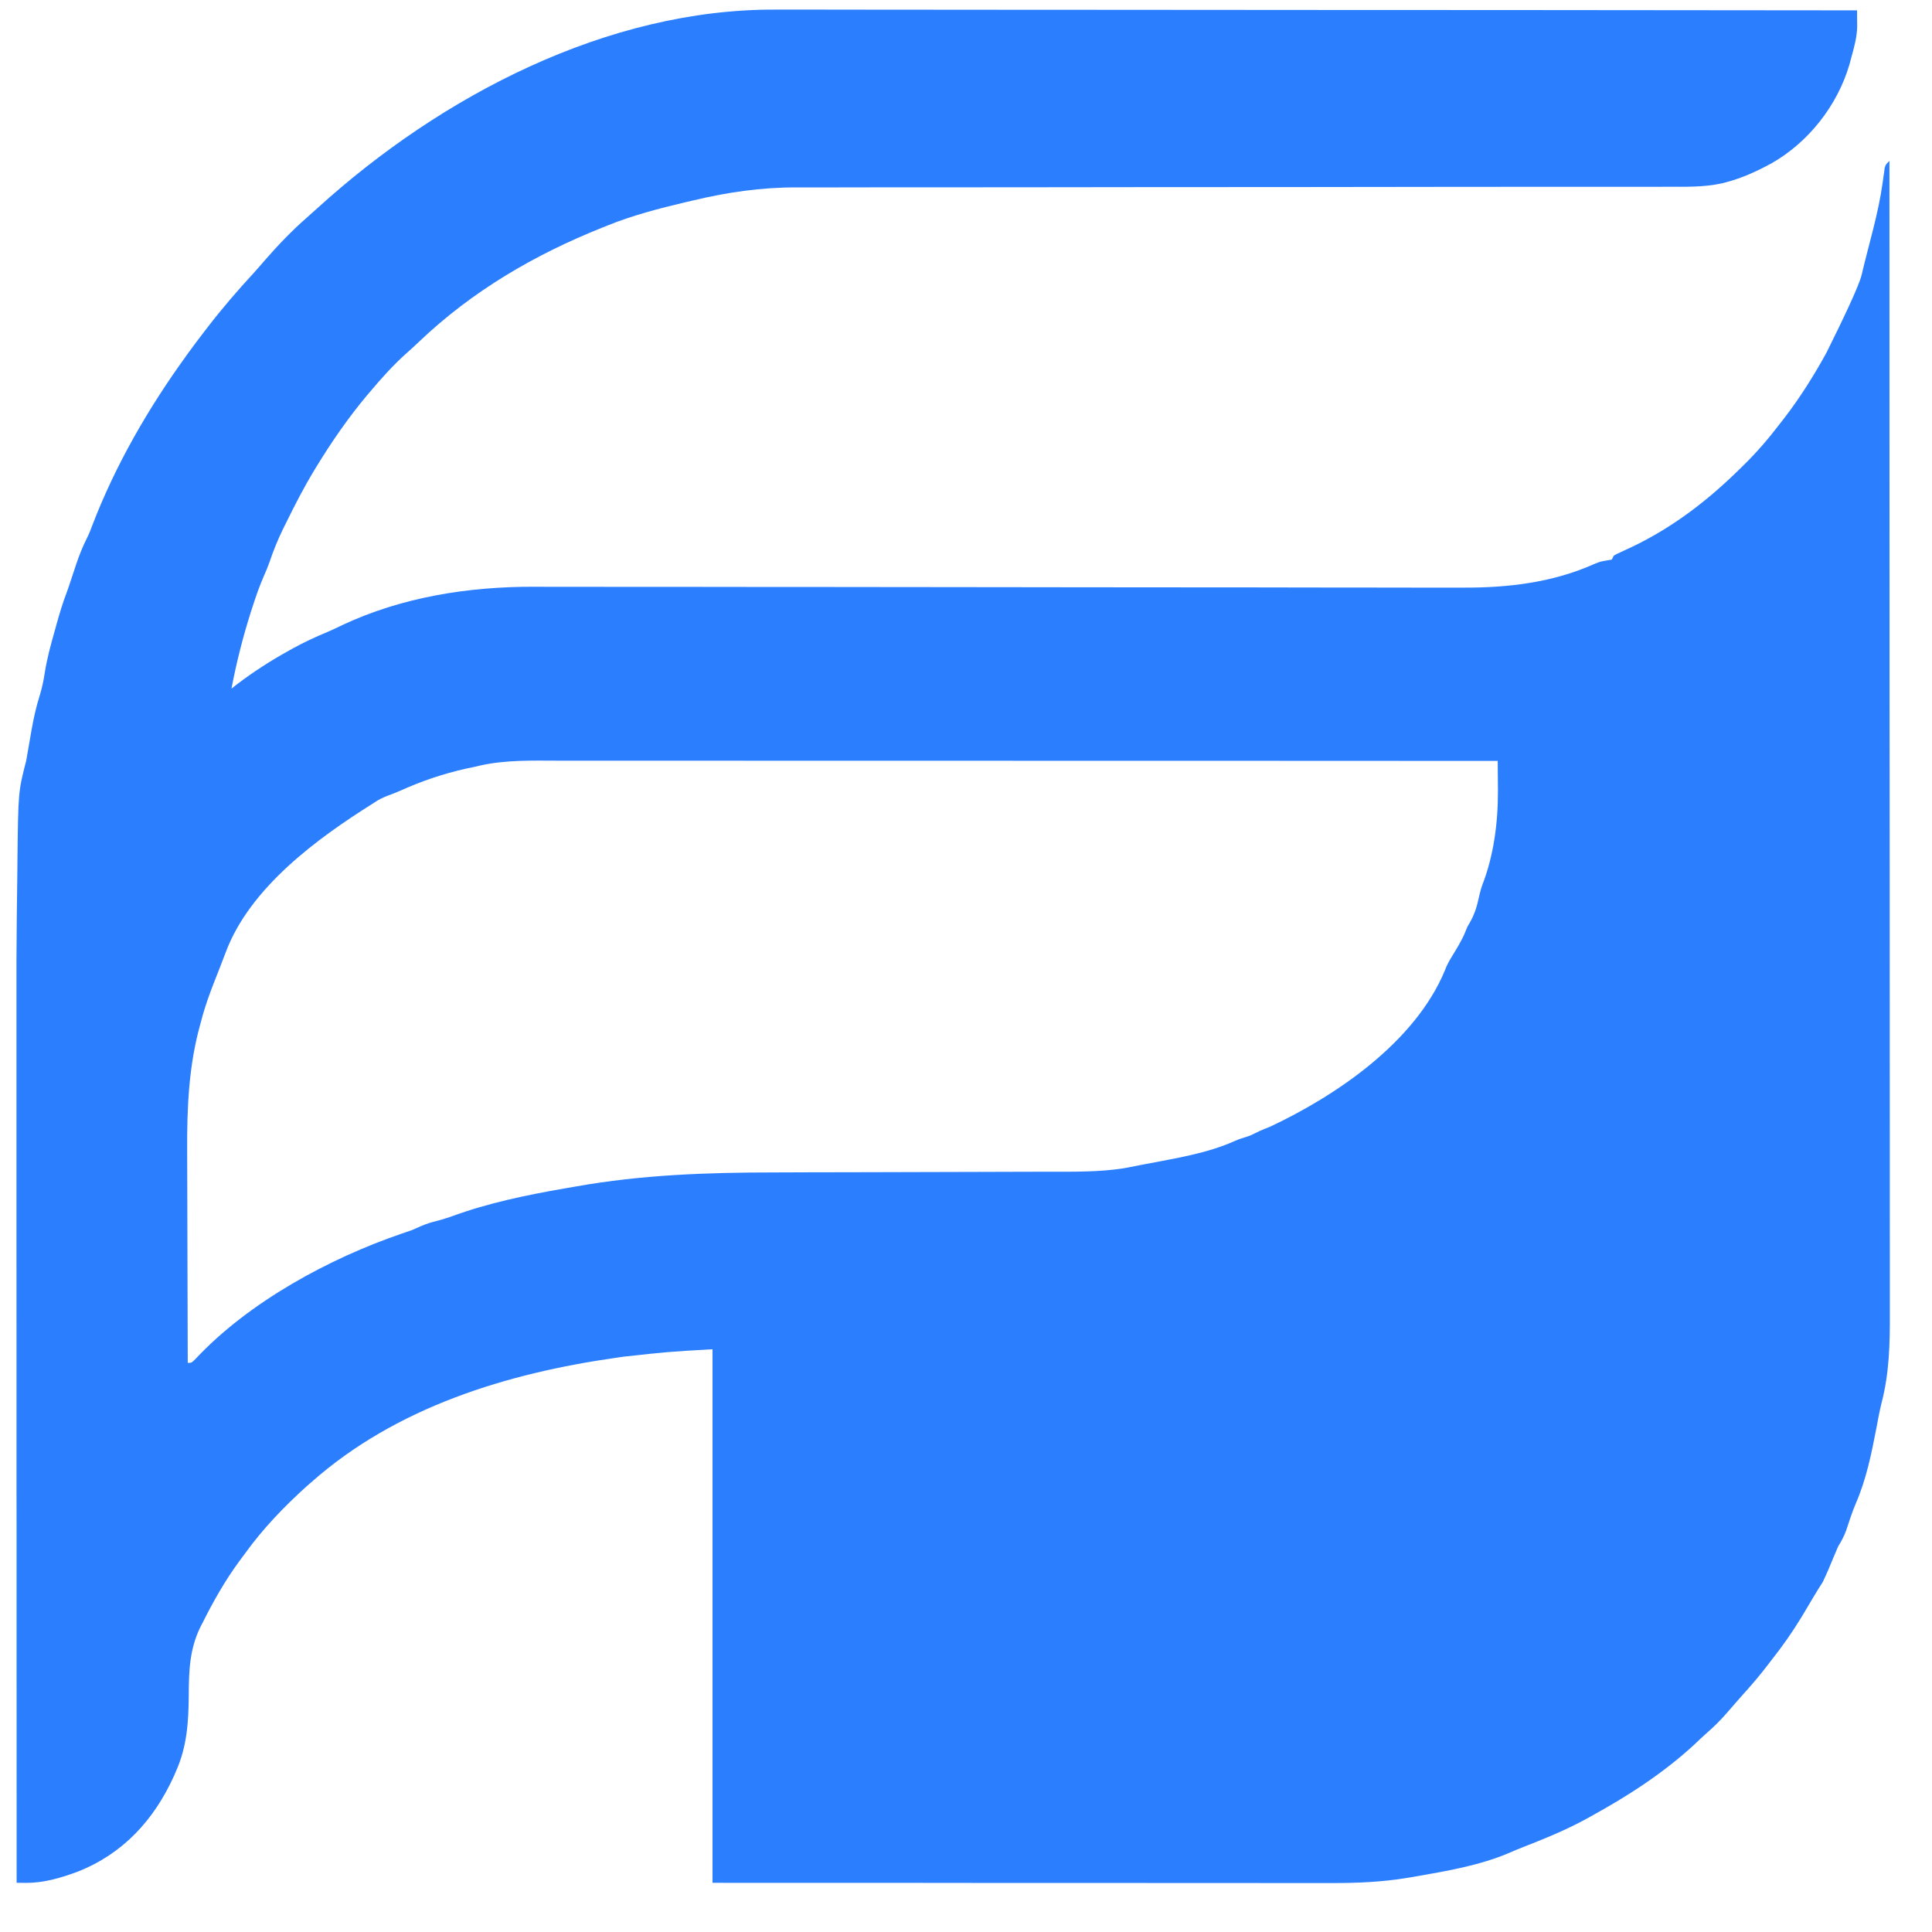 <svg width="33" height="33" viewBox="0 0 33 33" fill="none" xmlns="http://www.w3.org/2000/svg">
<path d="M14.779 0.165C15.212 0.165 15.645 0.165 16.078 0.166C16.506 0.167 16.934 0.167 17.362 0.167H17.85C18.808 0.167 19.767 0.168 20.726 0.169C21.656 0.17 22.587 0.171 23.518 0.171H24.471C25.058 0.171 25.646 0.172 26.233 0.172C26.26 0.172 26.288 0.172 26.315 0.172C28.117 0.173 29.918 0.175 31.72 0.177C31.72 0.235 31.721 0.294 31.721 0.353C31.721 0.385 31.721 0.419 31.722 0.452C31.719 0.634 31.671 0.803 31.623 0.978C31.612 1.018 31.601 1.059 31.59 1.101C31.384 1.806 30.886 2.433 30.26 2.789C30.011 2.925 29.753 3.043 29.48 3.114C29.458 3.12 29.436 3.125 29.414 3.131C29.102 3.2 28.789 3.19 28.472 3.19C28.406 3.19 28.34 3.19 28.273 3.191H27.141C26.801 3.191 26.462 3.191 26.122 3.191C25.631 3.192 25.139 3.192 24.648 3.192C24.418 3.193 24.188 3.193 23.959 3.193C23.936 3.193 23.913 3.193 23.89 3.193C23.344 3.194 22.797 3.195 22.251 3.195C22.215 3.195 22.215 3.195 22.179 3.195C21.622 3.196 21.065 3.196 20.508 3.196H19.856C19.312 3.197 18.766 3.198 18.222 3.198C18.199 3.198 18.176 3.198 18.152 3.198C17.924 3.199 17.695 3.199 17.466 3.199H17.061C16.705 3.2 16.349 3.2 15.993 3.2C15.635 3.2 15.277 3.2 14.919 3.2C14.725 3.201 14.531 3.202 14.337 3.201H13.612C13.004 3.199 12.421 3.284 11.829 3.426C11.786 3.436 11.743 3.446 11.7 3.456C11.255 3.562 10.81 3.677 10.384 3.849C10.354 3.86 10.325 3.873 10.294 3.885C9.134 4.348 8.067 4.969 7.151 5.843C7.081 5.91 7.009 5.976 6.936 6.04C6.714 6.239 6.518 6.458 6.325 6.687C6.299 6.718 6.298 6.718 6.271 6.75C5.953 7.13 5.675 7.531 5.415 7.955C5.4 7.979 5.385 8.004 5.37 8.029C5.192 8.323 5.035 8.627 4.884 8.936C4.868 8.969 4.851 9.002 4.834 9.036C4.744 9.222 4.668 9.408 4.602 9.605C4.573 9.686 4.541 9.764 4.506 9.842C4.431 10.011 4.372 10.185 4.315 10.361C4.299 10.413 4.298 10.413 4.281 10.465C4.147 10.889 4.037 11.324 3.954 11.762C3.985 11.738 4.016 11.713 4.048 11.688C4.323 11.48 4.606 11.296 4.906 11.129C4.954 11.103 4.954 11.102 5.002 11.075C5.193 10.971 5.386 10.88 5.587 10.797C5.673 10.76 5.758 10.721 5.842 10.679C6.87 10.196 8.006 10.019 9.126 10.022C9.197 10.022 9.267 10.023 9.338 10.023C9.532 10.023 9.726 10.022 9.92 10.023C10.129 10.023 10.338 10.023 10.547 10.024C10.886 10.024 11.225 10.024 11.563 10.024C12.136 10.025 12.708 10.026 13.28 10.026H14.017C14.599 10.027 15.182 10.028 15.765 10.028C15.803 10.028 15.803 10.028 15.842 10.028C16.436 10.029 17.031 10.03 17.625 10.03C17.663 10.03 17.663 10.03 17.702 10.03C17.908 10.031 18.114 10.031 18.32 10.031C19.171 10.032 20.021 10.033 20.871 10.033H21.304C21.683 10.034 22.063 10.034 22.442 10.035C22.825 10.036 23.207 10.036 23.589 10.036C23.796 10.036 24.002 10.037 24.209 10.037H24.982C25.751 10.041 26.52 9.952 27.23 9.634C27.336 9.591 27.336 9.592 27.445 9.573C27.488 9.566 27.488 9.565 27.531 9.558C27.542 9.536 27.552 9.514 27.564 9.491C27.62 9.459 27.62 9.459 27.694 9.426C27.722 9.413 27.749 9.4 27.777 9.387C27.807 9.373 27.837 9.359 27.868 9.345C28.577 9.007 29.179 8.543 29.739 7.988C29.755 7.973 29.771 7.957 29.787 7.941C30.006 7.726 30.202 7.499 30.389 7.254C30.414 7.221 30.44 7.188 30.467 7.154C30.742 6.798 30.983 6.416 31.2 6.019C31.488 5.439 31.759 4.87 31.799 4.691C31.923 4.162 32.082 3.66 32.158 3.114C32.164 3.071 32.164 3.071 32.17 3.026C32.174 3 32.178 2.973 32.182 2.945C32.185 2.922 32.188 2.898 32.191 2.873C32.207 2.814 32.208 2.814 32.273 2.747C32.274 4.684 32.274 6.622 32.274 8.559C32.274 8.587 32.274 8.616 32.274 8.646C32.275 9.269 32.275 9.892 32.275 10.516V11.525C32.276 12.511 32.277 13.497 32.277 14.482C32.278 15.495 32.278 16.509 32.278 17.522V18.036C32.278 18.489 32.279 18.942 32.279 19.396C32.28 19.851 32.279 20.308 32.279 20.764C32.279 21.034 32.28 21.305 32.28 21.575V22.428C32.282 22.954 32.271 23.458 32.137 23.969C32.102 24.111 32.076 24.255 32.049 24.399C31.965 24.838 31.875 25.276 31.696 25.686C31.633 25.836 31.583 25.992 31.532 26.147C31.495 26.246 31.45 26.328 31.395 26.418C31.372 26.474 31.347 26.53 31.324 26.586C31.293 26.662 31.261 26.738 31.229 26.813C31.218 26.837 31.207 26.862 31.196 26.888C31.177 26.932 31.157 26.976 31.136 27.019C31.034 27.173 30.877 27.446 30.811 27.555C30.782 27.602 30.783 27.602 30.754 27.649C30.602 27.897 30.438 28.128 30.259 28.355C30.237 28.383 30.215 28.411 30.193 28.441C30.048 28.632 29.891 28.812 29.73 28.99C29.649 29.081 29.569 29.173 29.489 29.266C29.385 29.386 29.276 29.494 29.156 29.598C29.083 29.662 29.014 29.729 28.943 29.796C28.413 30.286 27.801 30.68 27.174 31.024C27.154 31.036 27.133 31.047 27.112 31.059C26.75 31.258 26.372 31.411 25.988 31.561C25.923 31.586 25.858 31.614 25.794 31.642C25.28 31.864 24.713 31.958 24.166 32.054C24.127 32.061 24.087 32.067 24.047 32.074C23.61 32.147 23.175 32.165 22.733 32.164H21.816C21.583 32.164 21.349 32.163 21.115 32.163C20.777 32.163 20.439 32.163 20.102 32.163C19.553 32.163 19.005 32.163 18.457 32.162H16.761C16.501 32.162 16.241 32.161 15.981 32.161C14.711 32.161 13.44 32.161 12.17 32.16V23.046C11.409 23.09 11.408 23.09 10.652 23.173C10.591 23.181 10.591 23.182 10.528 23.191C8.665 23.456 6.77 24.031 5.318 25.317C5.294 25.338 5.269 25.359 5.244 25.381C4.856 25.731 4.495 26.105 4.188 26.531C4.152 26.58 4.115 26.629 4.079 26.678C3.838 27.007 3.638 27.363 3.455 27.729C3.445 27.749 3.434 27.769 3.423 27.79C3.238 28.169 3.226 28.537 3.224 28.951C3.221 29.411 3.195 29.834 3.004 30.259C2.994 30.281 2.985 30.304 2.975 30.327C2.632 31.088 2.098 31.667 1.325 31.97C1.038 32.077 0.747 32.163 0.439 32.161C0.41 32.161 0.381 32.16 0.352 32.16C0.329 32.16 0.307 32.16 0.284 32.16C0.284 30.668 0.284 29.175 0.283 27.683V26.164C0.283 25.927 0.282 25.689 0.282 25.452V23.102C0.282 22.318 0.281 21.534 0.281 20.751V16.442C0.283 15.884 0.288 15.56 0.296 14.911C0.297 14.842 0.297 14.773 0.298 14.703C0.311 13.523 0.312 13.522 0.447 12.996C0.516 12.626 0.56 12.255 0.674 11.895C0.716 11.758 0.745 11.625 0.766 11.483C0.804 11.245 0.866 11.017 0.932 10.785C0.943 10.745 0.954 10.704 0.966 10.662C1.017 10.48 1.07 10.3 1.138 10.123C1.166 10.048 1.191 9.972 1.216 9.896C1.225 9.868 1.235 9.839 1.244 9.811C1.263 9.753 1.282 9.696 1.301 9.639C1.354 9.48 1.415 9.33 1.49 9.181C1.524 9.113 1.551 9.043 1.577 8.972C1.971 7.945 2.535 6.969 3.175 6.086C3.188 6.067 3.202 6.048 3.216 6.028C3.308 5.901 3.403 5.776 3.499 5.651C3.515 5.631 3.531 5.61 3.547 5.589C3.793 5.269 4.053 4.967 4.326 4.671C4.394 4.596 4.46 4.52 4.526 4.443C4.75 4.186 4.988 3.938 5.244 3.714C5.304 3.661 5.364 3.608 5.423 3.554C7.541 1.63 10.379 0.152 13.248 0.164H14.008C14.265 0.165 14.522 0.165 14.779 0.165ZM9.544 12.993C9.094 12.992 8.639 12.977 8.196 13.077C8.153 13.087 8.153 13.087 8.111 13.097C7.712 13.176 7.336 13.291 6.96 13.452C6.875 13.49 6.79 13.527 6.703 13.561C6.615 13.593 6.53 13.625 6.449 13.673C6.418 13.693 6.388 13.712 6.357 13.732C5.436 14.312 4.267 15.155 3.853 16.273C3.723 16.624 3.567 16.971 3.46 17.35C3.448 17.392 3.438 17.432 3.427 17.473C3.223 18.192 3.193 18.916 3.197 19.661C3.198 19.785 3.198 19.909 3.198 20.033C3.198 20.268 3.199 20.503 3.2 20.737C3.201 21.006 3.202 21.275 3.202 21.544C3.203 22.122 3.205 22.701 3.207 23.279C3.272 23.279 3.272 23.279 3.342 23.209C4.252 22.236 5.632 21.491 6.862 21.071C6.921 21.051 6.98 21.03 7.039 21.01C7.142 20.964 7.242 20.917 7.35 20.884C7.475 20.852 7.599 20.818 7.722 20.774C8.339 20.548 8.982 20.415 9.627 20.302C9.695 20.29 9.762 20.278 9.83 20.267C10.961 20.065 12.093 20.026 13.239 20.026C13.421 20.025 13.603 20.025 13.784 20.024C14.129 20.023 14.474 20.022 14.818 20.022C15.441 20.02 16.064 20.019 16.688 20.017C16.907 20.016 17.126 20.015 17.345 20.015C17.482 20.015 17.62 20.014 17.758 20.014C17.822 20.014 17.887 20.014 17.951 20.014C18.364 20.014 18.778 20.019 19.188 19.956C19.224 19.949 19.26 19.942 19.296 19.936C19.358 19.924 19.421 19.912 19.483 19.899C19.505 19.895 19.527 19.891 19.548 19.887C20.061 19.787 20.62 19.703 21.099 19.485C21.187 19.445 21.259 19.432 21.356 19.395C21.486 19.332 21.55 19.299 21.683 19.25C22.816 18.72 24.17 17.804 24.68 16.575C24.738 16.412 24.848 16.273 24.945 16.09C24.994 16.006 25.027 15.922 25.062 15.835C25.15 15.688 25.204 15.571 25.243 15.402C25.264 15.31 25.284 15.219 25.314 15.129C25.515 14.618 25.588 14.05 25.586 13.502C25.585 13.446 25.585 13.446 25.585 13.391C25.584 13.259 25.583 13.128 25.582 12.997C24.017 12.997 22.452 12.995 20.888 12.995H18.46C17.652 12.995 16.843 12.995 16.035 12.994H13.115C12.743 12.994 12.372 12.993 12 12.993H9.544Z" fill="#2B7FFF"/>
</svg>
